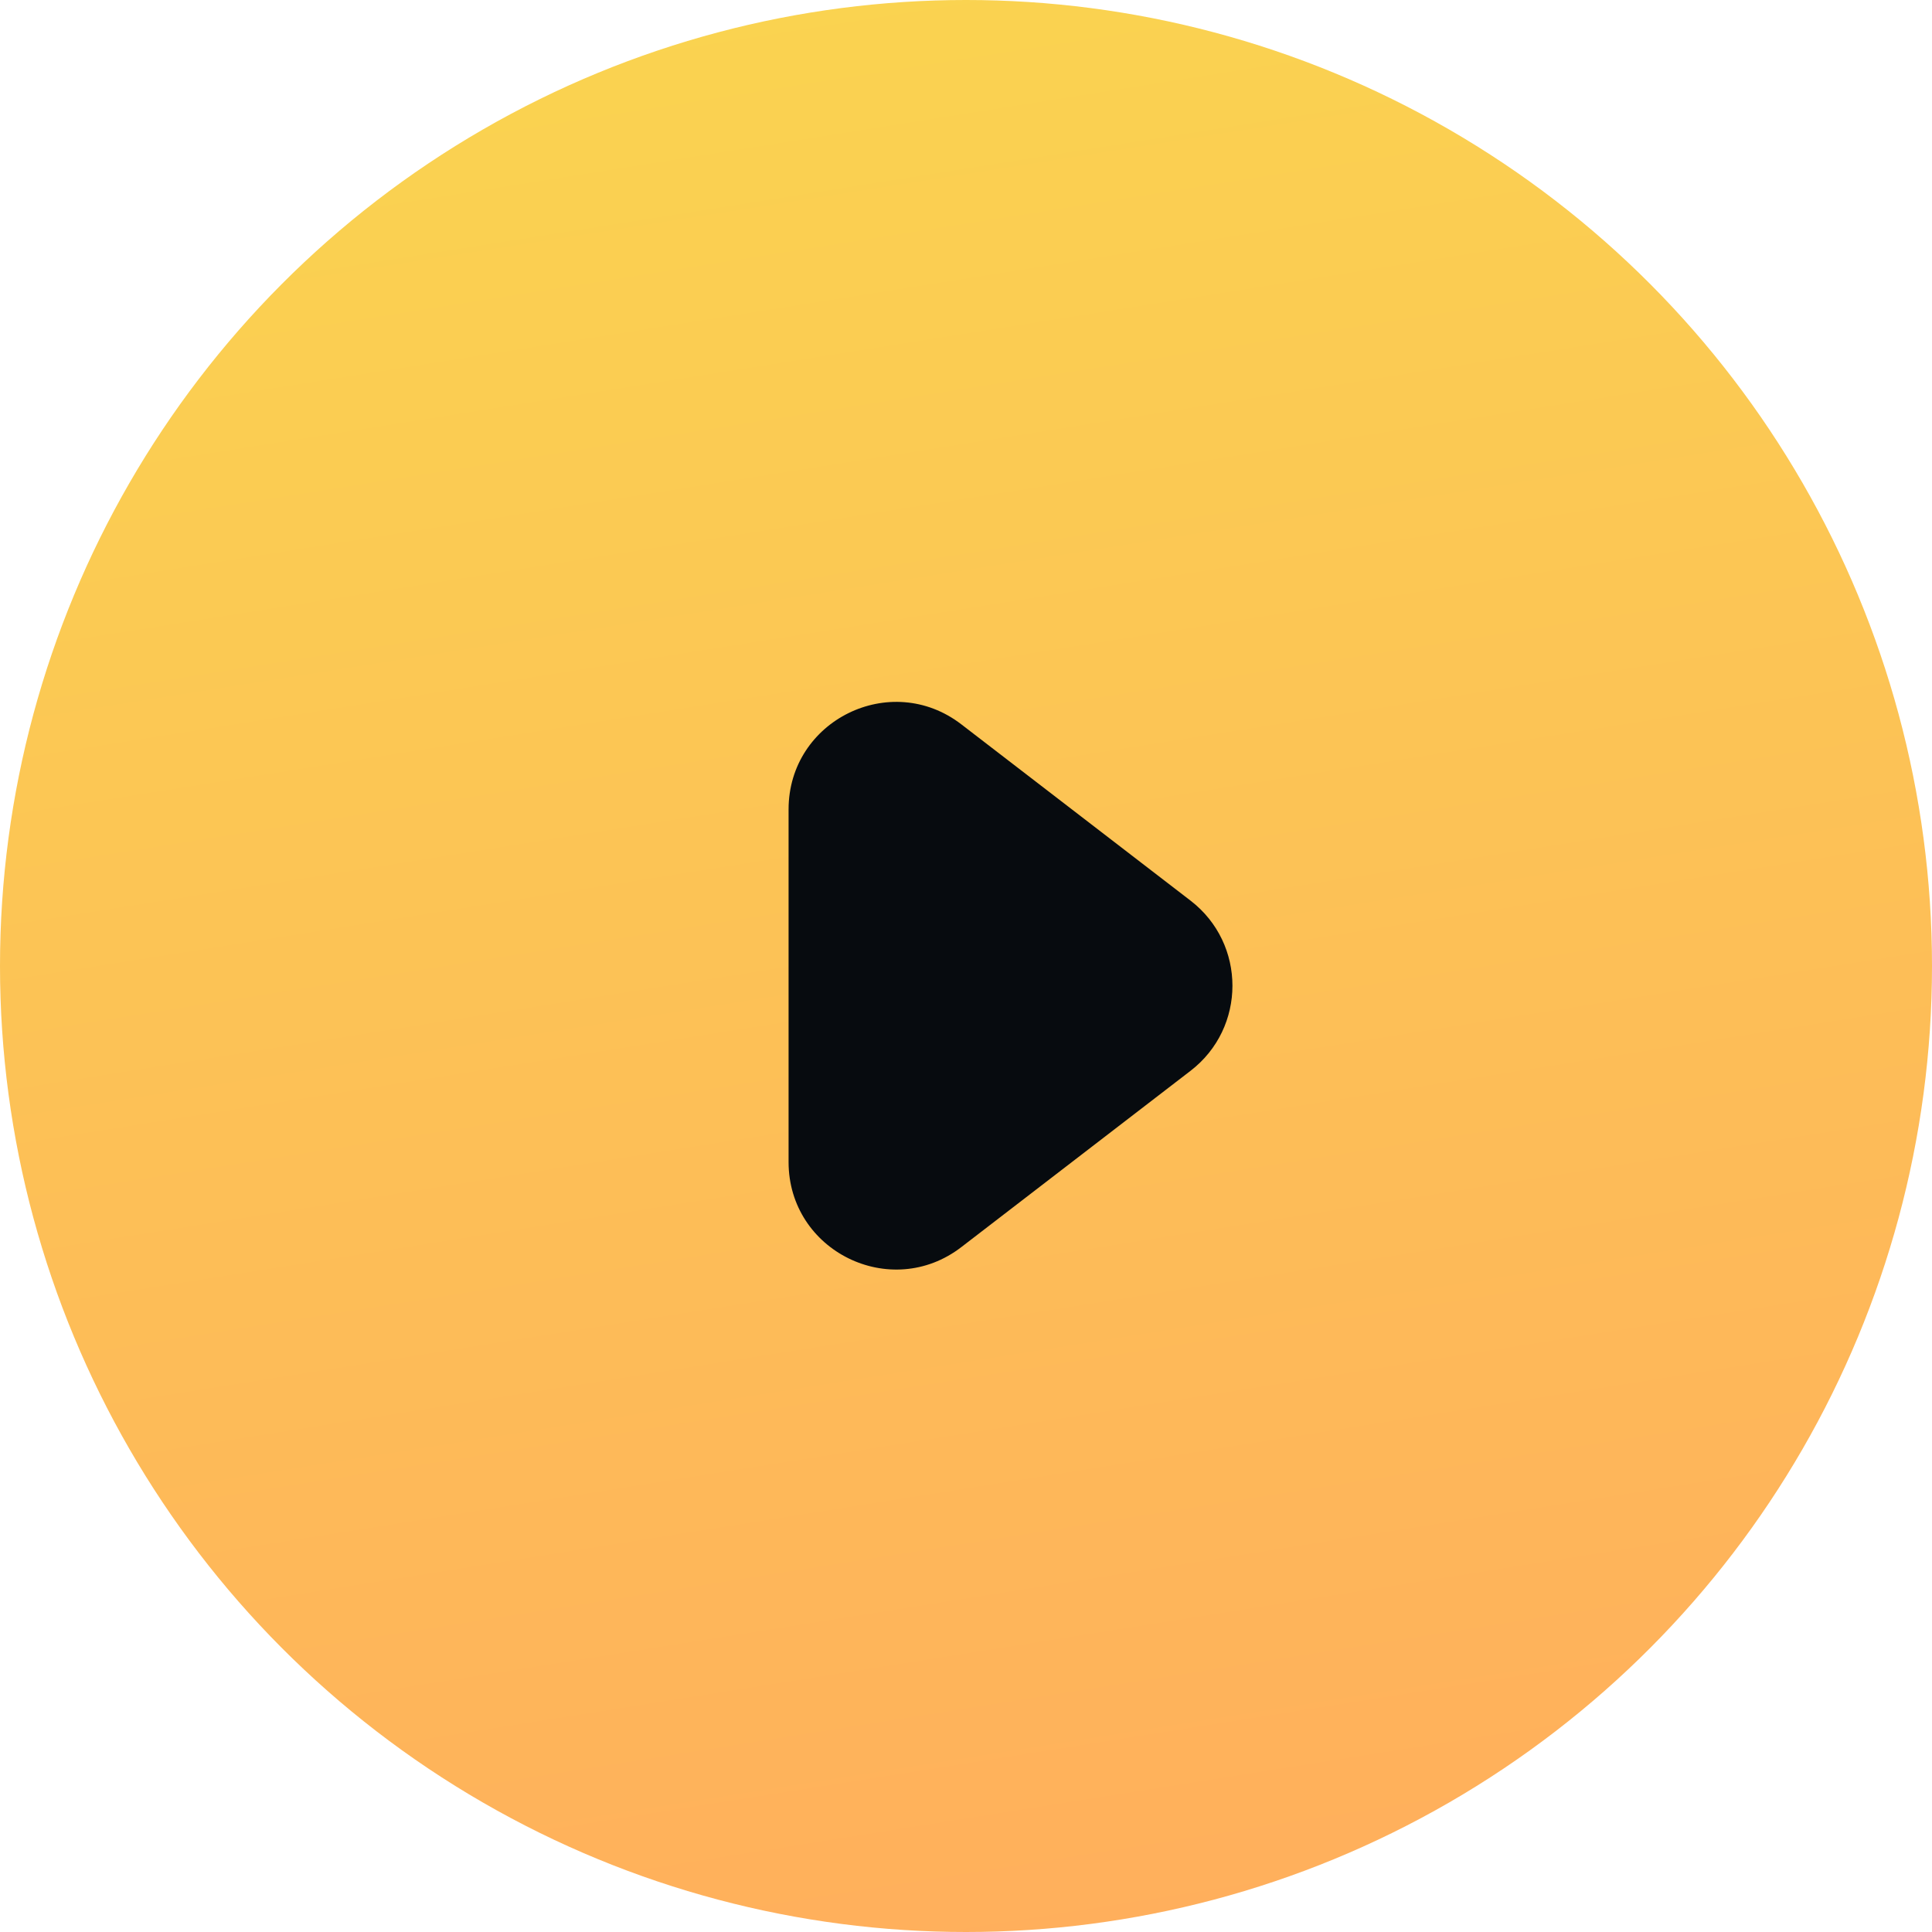 <svg width="36" height="36" viewBox="0 0 36 36" fill="none" xmlns="http://www.w3.org/2000/svg">
<g id="Group 24782">
<circle id="Ellipse 2225" cx="18" cy="18" r="18" fill="url(#paint0_linear_8190_2501)"/>
<path id="Vector 12" d="M22.184 16.782L17.913 13.497C16.598 12.485 14.694 13.423 14.694 15.082L14.694 21.653C14.694 23.312 16.598 24.25 17.913 23.238L22.184 19.953C23.225 19.152 23.225 17.583 22.184 16.782Z" fill="#070B0F"/>
</g>
<defs>
<linearGradient id="paint0_linear_8190_2501" x1="15.149" y1="-1.08229e-07" x2="20.851" y2="36" gradientUnits="userSpaceOnUse">
<stop stop-color="#FAD350"/>
<stop offset="1" stop-color="#FFAF5C"/>
</linearGradient>
</defs>
</svg>
